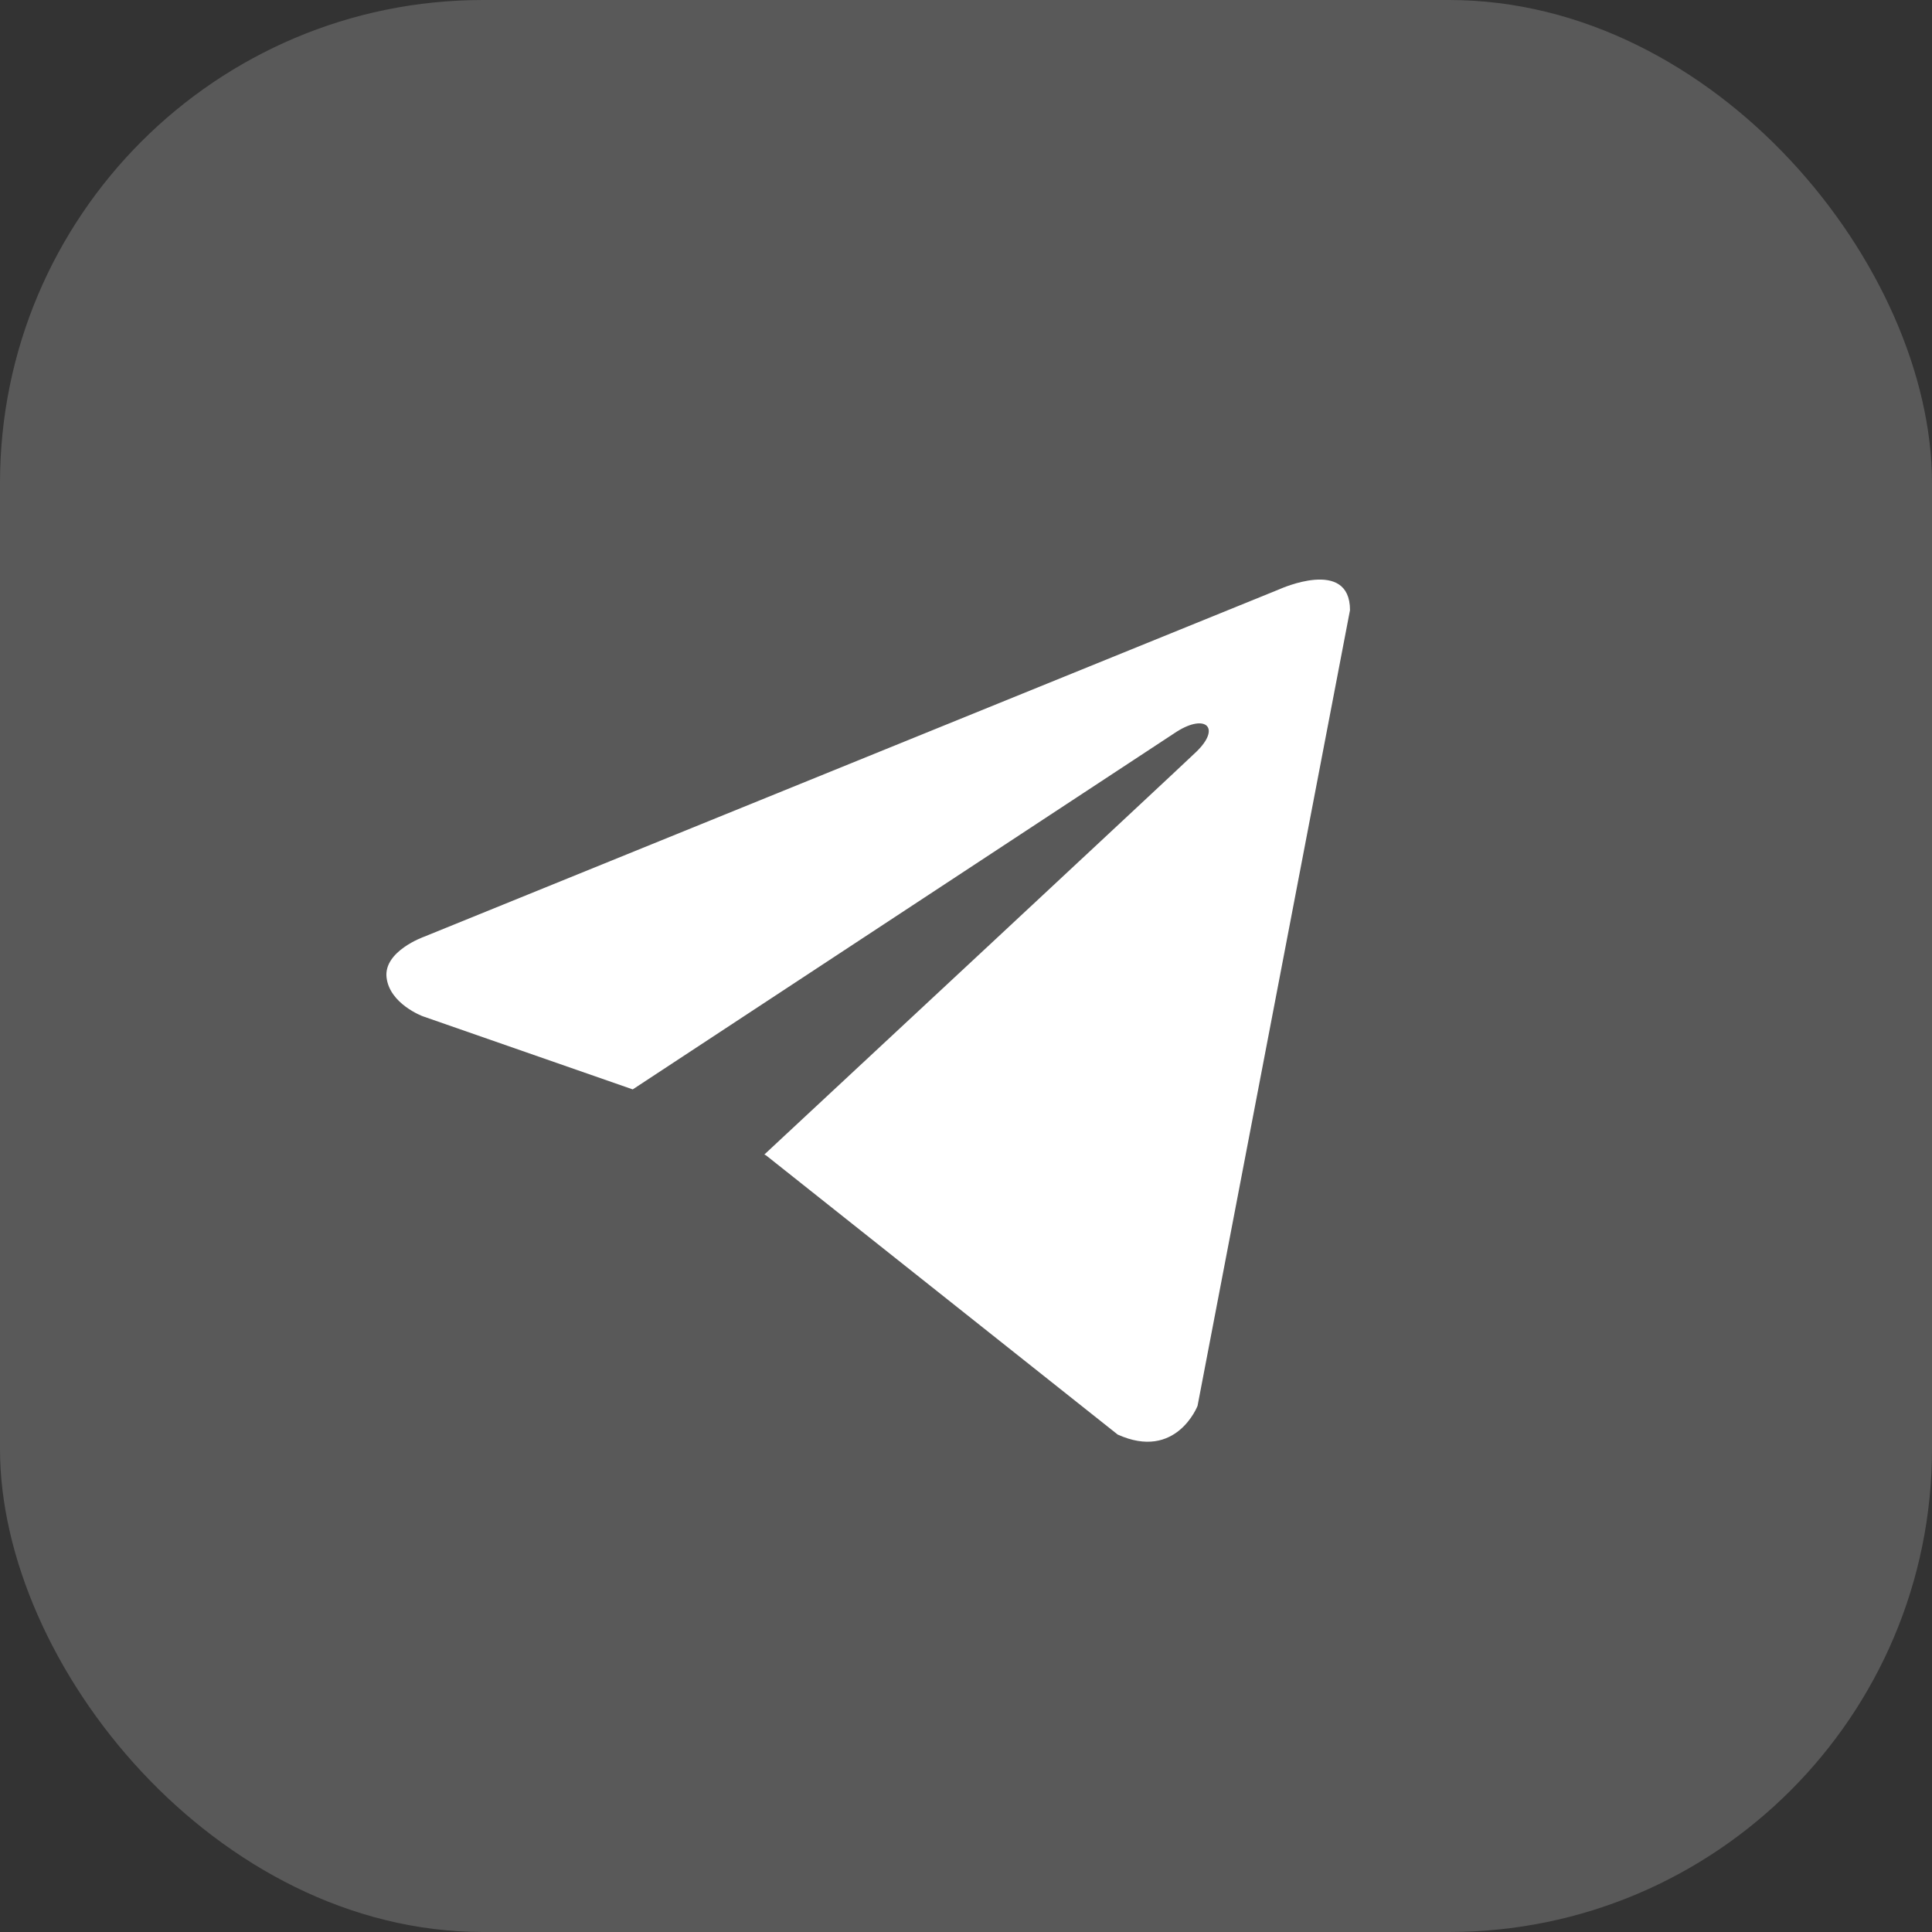 <?xml version="1.0" encoding="UTF-8"?> <svg xmlns="http://www.w3.org/2000/svg" width="54" height="54" viewBox="0 0 54 54" fill="none"><rect x="0" y="0" width="54" height="54" fill="#333333" stroke="none"/> <rect width="54" height="54" rx="13.5" fill="#595959"></rect> <path d="M37.733 17.053L33.472 39.294C33.472 39.294 32.876 40.836 31.239 40.096L21.409 32.291L21.364 32.269C22.692 31.034 32.987 21.448 33.437 21.013C34.134 20.34 33.701 19.94 32.893 20.448L17.685 30.449L11.817 28.405C11.817 28.405 10.894 28.065 10.805 27.325C10.715 26.585 11.848 26.184 11.848 26.184L35.767 16.467C35.767 16.467 37.733 15.573 37.733 17.053Z" fill="white"></path> </svg> 